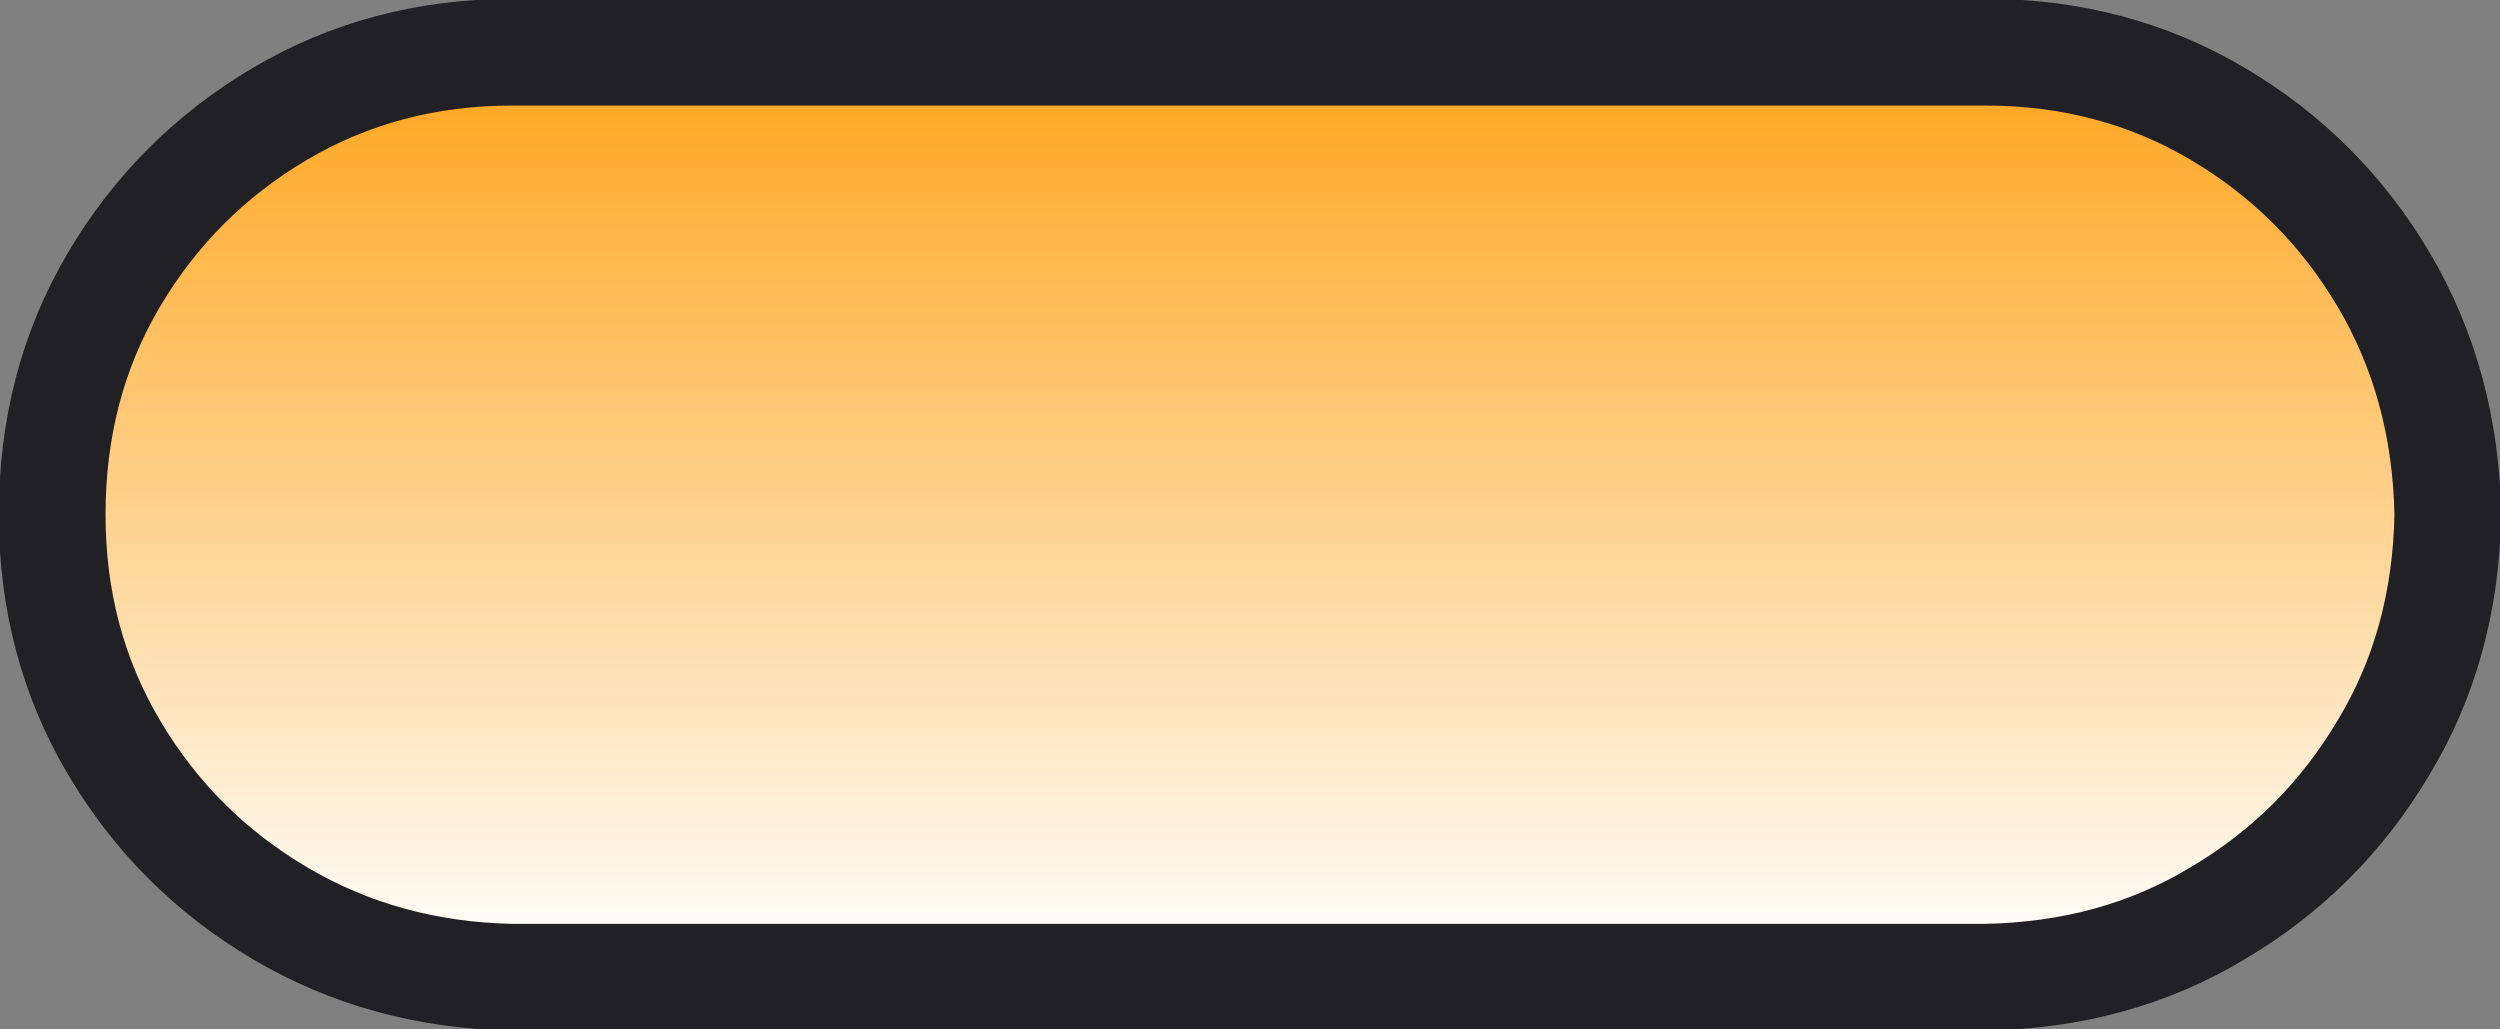 <?xml version="1.0" encoding="UTF-8" standalone="no"?>
<svg xmlns:xlink="http://www.w3.org/1999/xlink" height="21.7px" width="52.7px" xmlns="http://www.w3.org/2000/svg">
  <rect width="100%" height="100%" fill="#808080" stroke="none"/>
  <g transform="matrix(1.0, 0.0, 0.0, 1.0, -0.05, -0.05)">
    <path d="M46.8 2.45 Q49.0 3.75 50.3 5.95 51.6 8.15 51.65 10.9 51.6 13.65 50.3 15.8 49.0 18.0 46.8 19.3 44.65 20.6 41.9 20.65 L10.85 20.65 Q8.15 20.6 5.95 19.3 3.75 18.0 2.45 15.8 1.15 13.6 1.15 10.9 1.15 8.15 2.45 5.95 3.75 3.75 5.95 2.45 8.15 1.15 10.85 1.15 L41.9 1.15 Q44.6 1.15 46.8 2.45" fill="url(#gradient0)" fill-rule="evenodd" stroke="none"/>
    <path d="M46.8 2.45 Q44.6 1.15 41.9 1.15 L10.85 1.15 Q8.15 1.15 5.95 2.45 3.75 3.75 2.45 5.95 1.15 8.15 1.15 10.9 1.15 13.6 2.45 15.8 3.75 18.0 5.95 19.3 8.15 20.6 10.85 20.65 L41.9 20.65 Q44.65 20.6 46.8 19.3 49.0 18.0 50.3 15.8 51.6 13.65 51.65 10.9 51.6 8.15 50.3 5.95 49.0 3.75 46.8 2.45 Z" fill="none" stroke="#212125" stroke-linecap="round" stroke-linejoin="round" stroke-width="2.25"/>
  </g>
  <defs>
    <linearGradient gradientTransform="matrix(0.0, -0.013, 0.013, 0.0, 56.4, 9.65)" gradientUnits="userSpaceOnUse" id="gradient0" spreadMethod="pad" x1="-819.2" x2="819.2">
      <stop offset="0.0" stop-color="#ffffff"/>
      <stop offset="1.0" stop-color="#ff9900"/>
    </linearGradient>
  </defs>
</svg>
